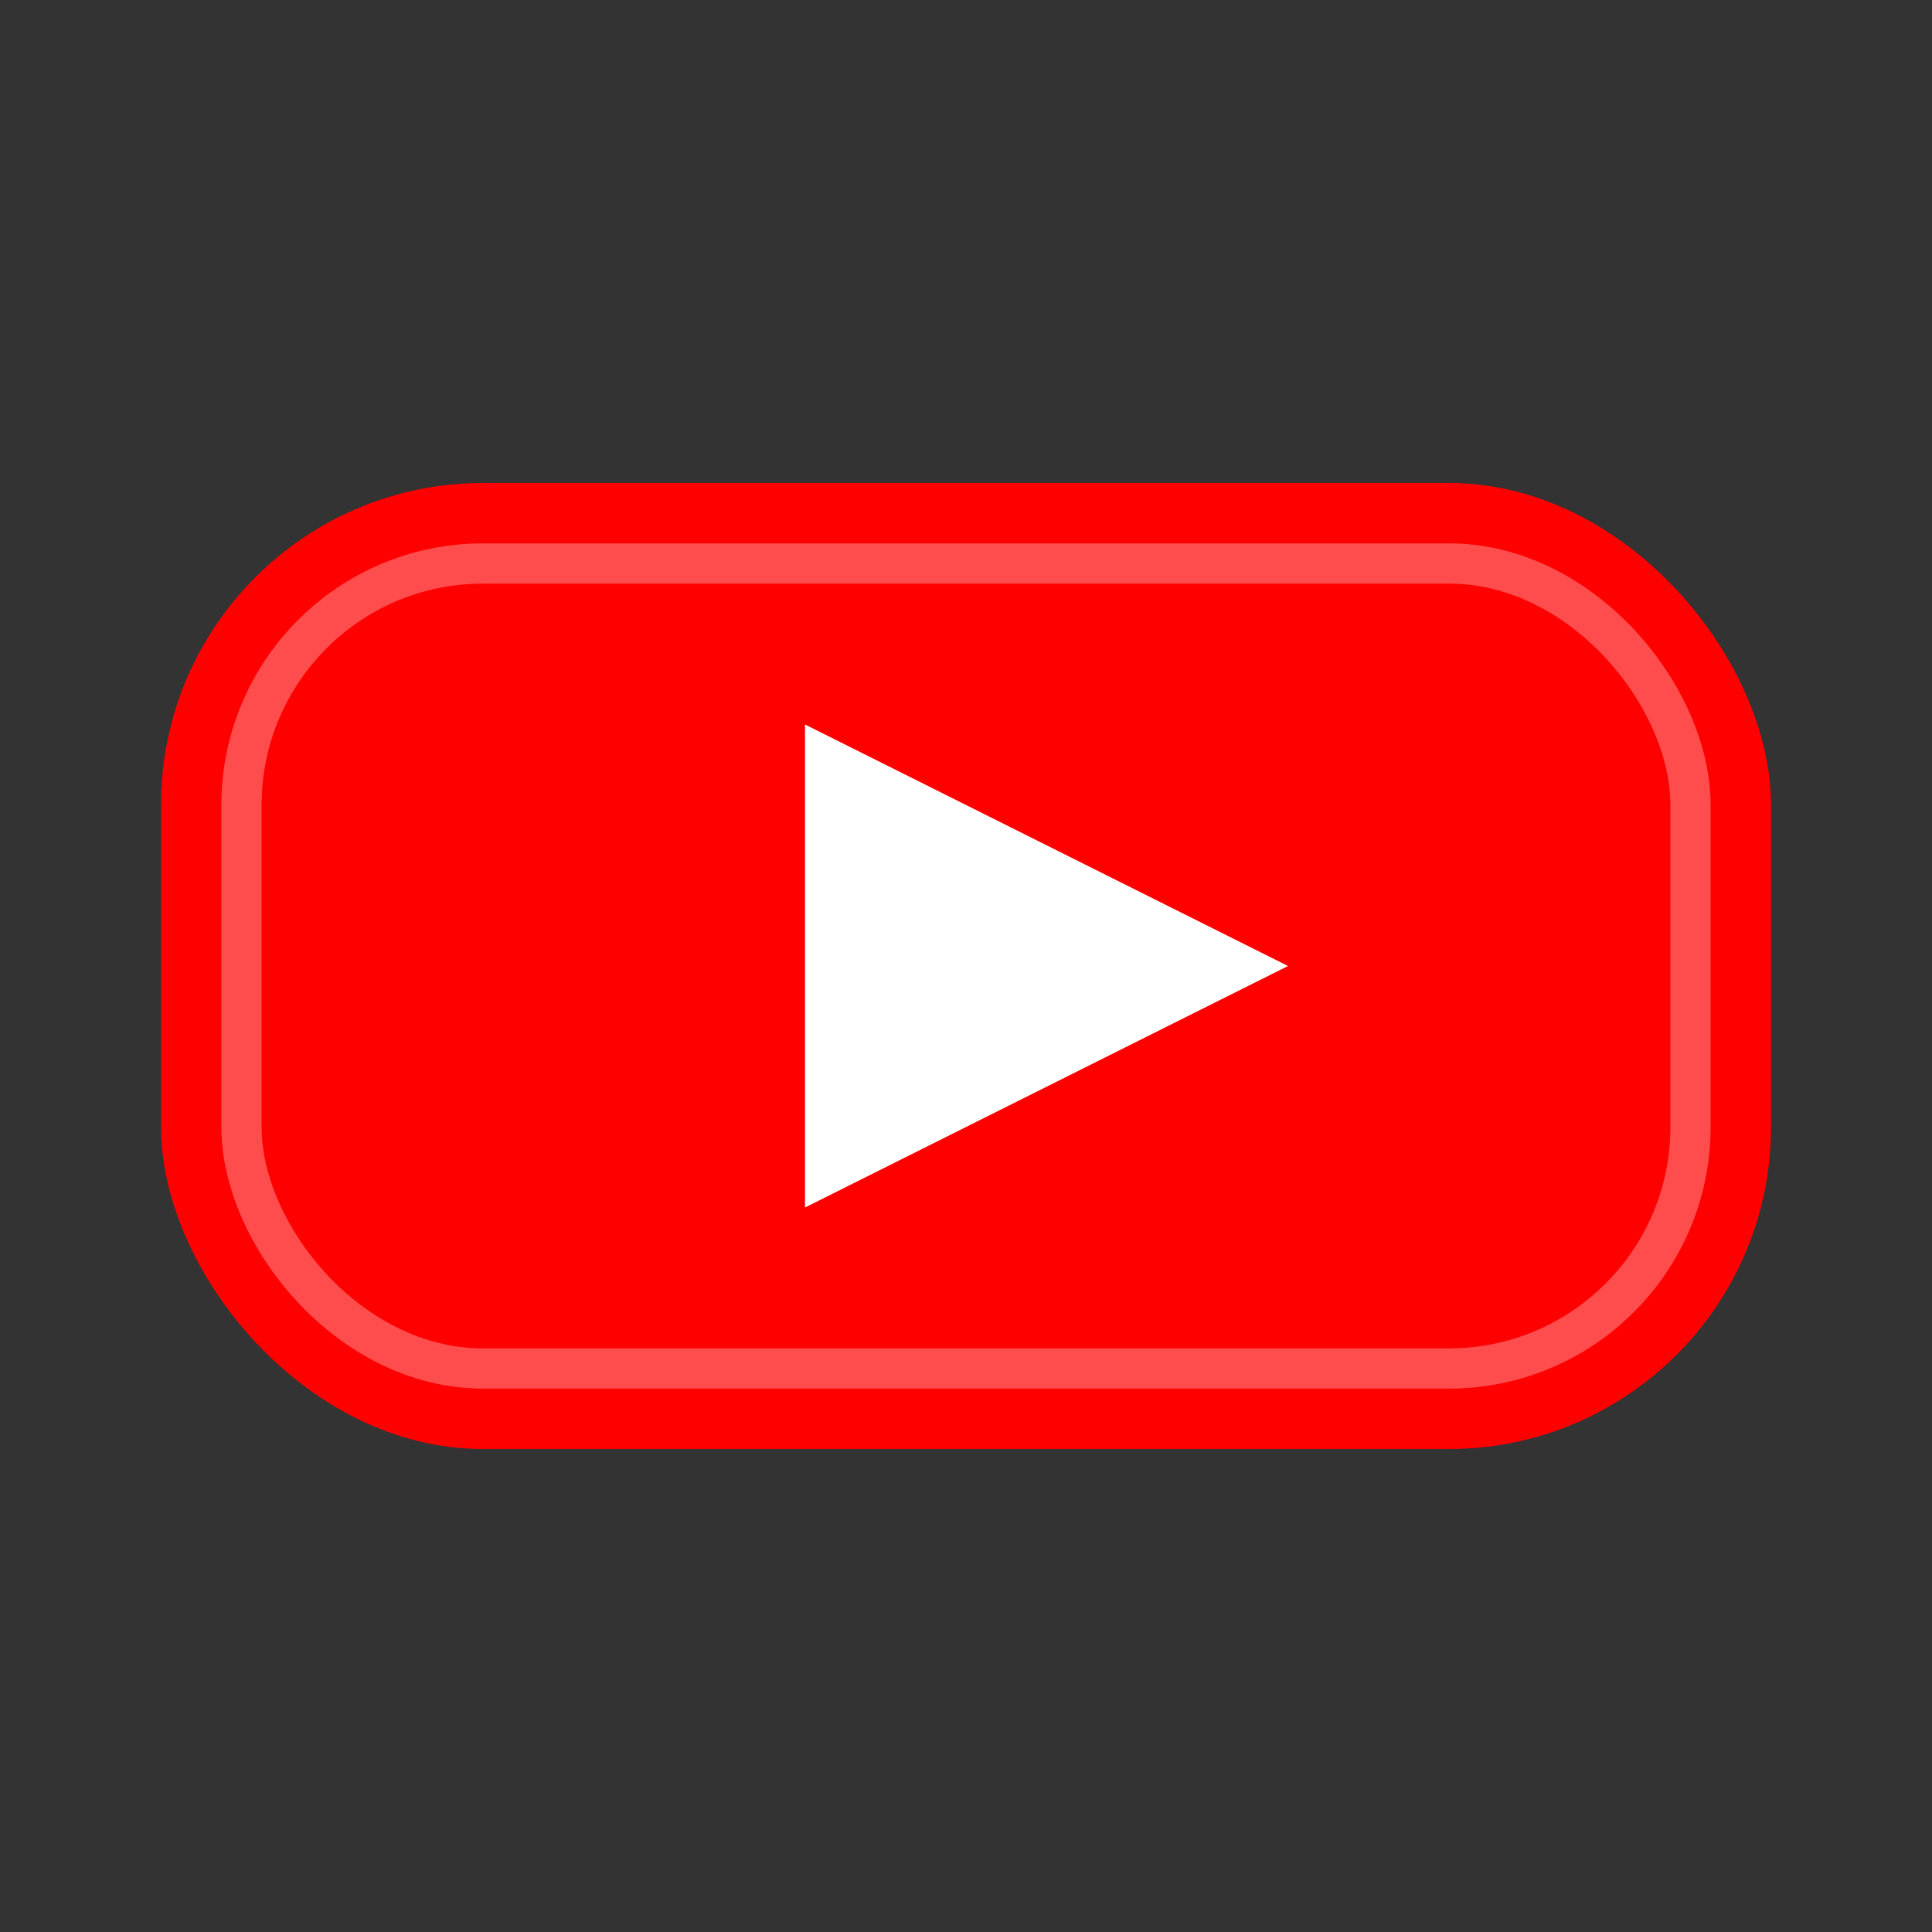 <svg width="24" height="24" viewBox="0 0 24 24" fill="none" xmlns="http://www.w3.org/2000/svg">
  <rect x="0" y="0" width="24" height="24" fill="#333333" stroke="none"/>
  <!-- YouTube background -->
  <rect x="2" y="6" width="20" height="12" rx="4" fill="#ff0000"/>
  
  <!-- Play button -->
  <path d="M10 9 L16 12 L10 15 Z" fill="white"/>
  
  <!-- YouTube rounded rectangle styling -->
  <rect x="3" y="7" width="18" height="10" rx="3" fill="none" stroke="white" stroke-width="0.5" opacity="0.3"/>
</svg>
